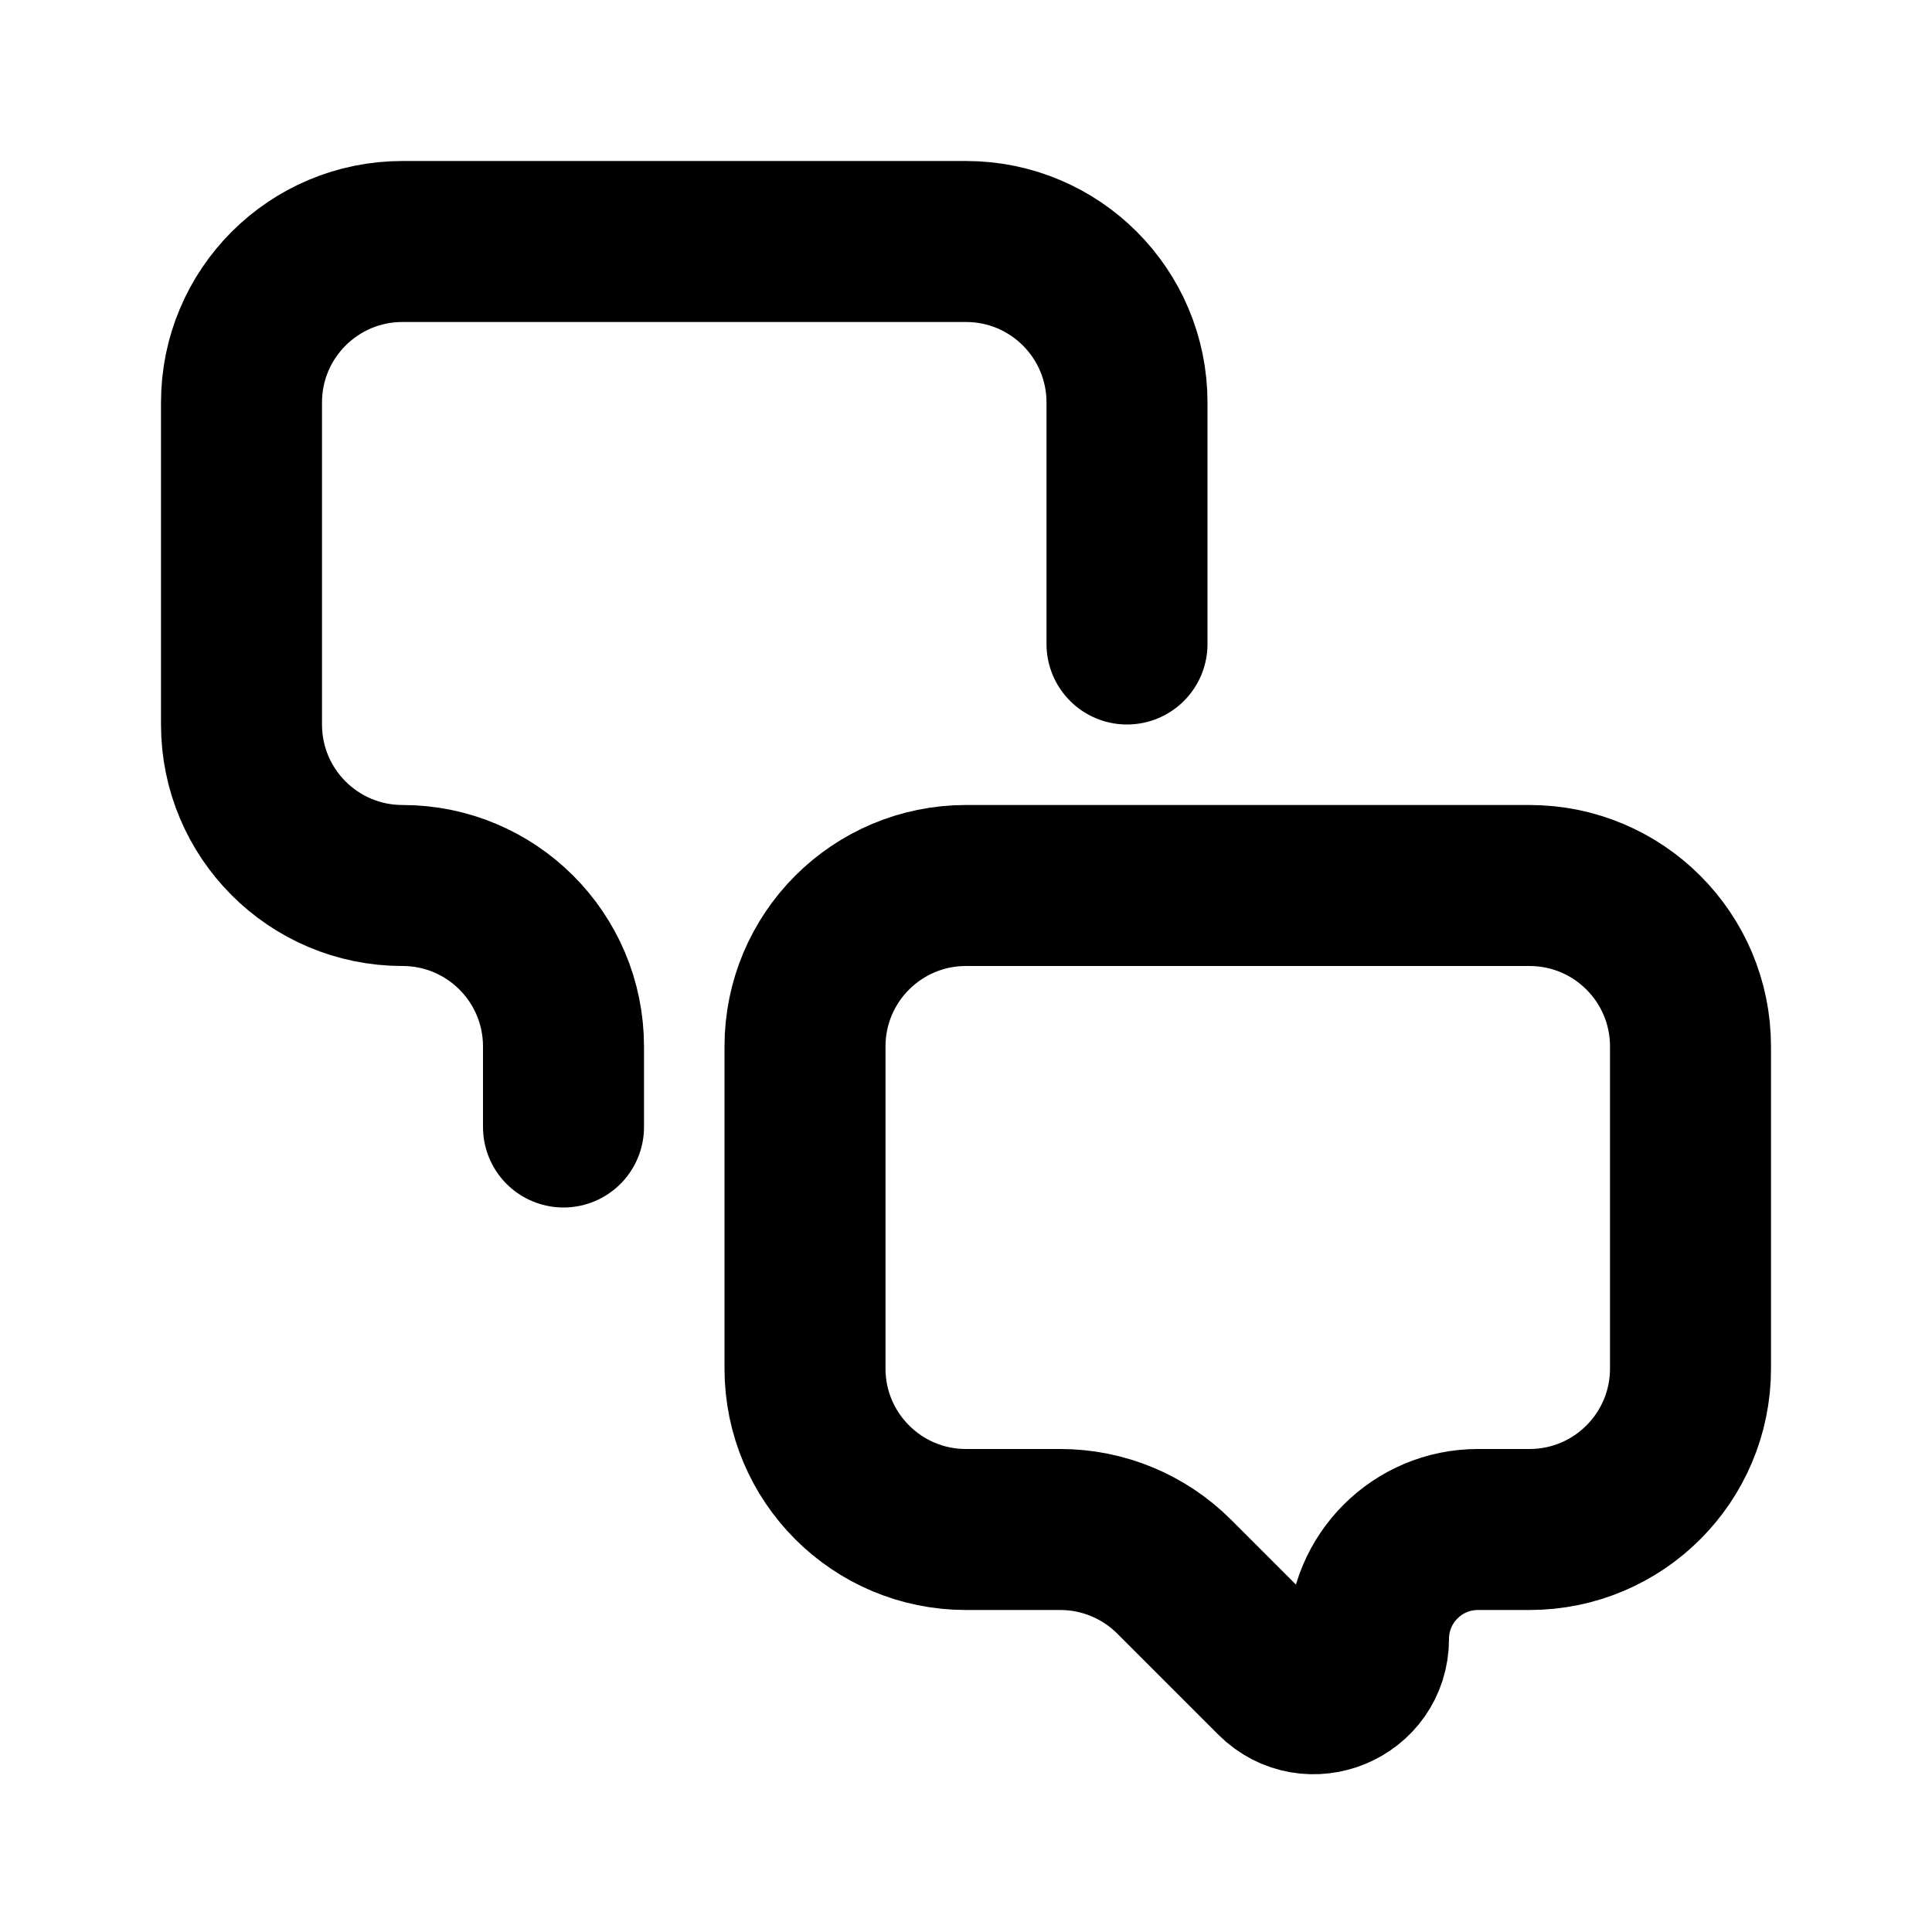 <?xml version="1.0" ?><!-- Скачано с сайта svg4.ru / Downloaded from svg4.ru -->
<svg width="800px" height="800px" viewBox="0 0 24 24" fill="none" xmlns="http://www.w3.org/2000/svg"><path d="M7 14V13C7 11.895 6.105 11 5 11V11C3.895 11 3 10.105 3 9V5C3 3.895 3.895 3 5 3H12C13.105 3 14 3.895 14 5V8" stroke="#000000" stroke-linecap="round" stroke-linejoin="round" stroke-width="2"/><path d="M12 11H19C20.105 11 21 11.895 21 13V17C21 18.105 20.105 19 19 19H18.359C17.609 19 17 19.609 17 20.359C17 20.965 16.268 21.268 15.84 20.84L14.586 19.586C14.211 19.211 13.702 19 13.172 19H12C10.895 19 10 18.105 10 17V13C10 11.895 10.895 11 12 11Z" stroke="#000000" stroke-linecap="round" stroke-linejoin="round" stroke-width="2"/></svg>